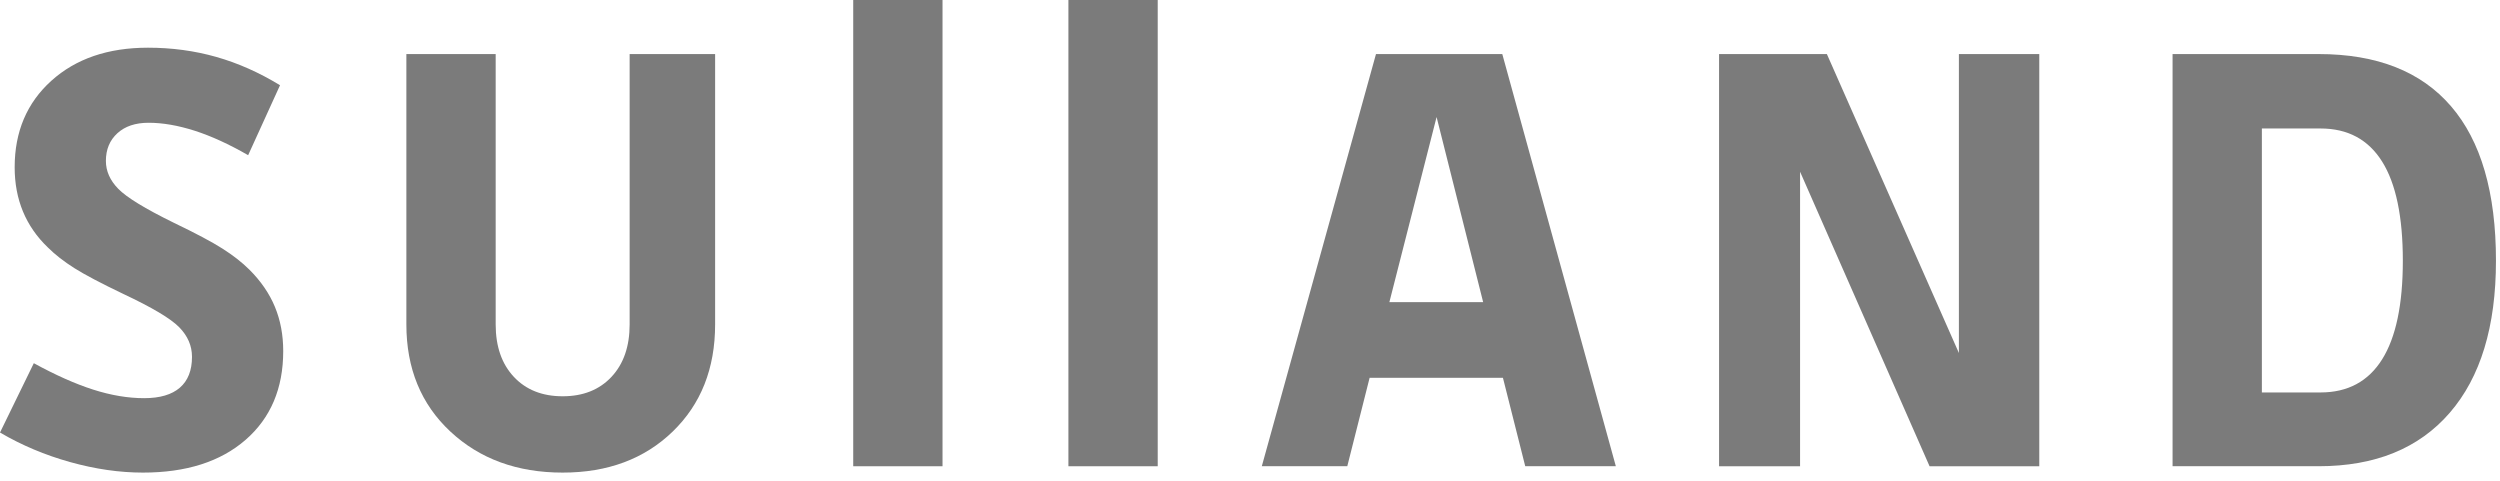 <svg xmlns="http://www.w3.org/2000/svg" fill="none" viewBox="0 0 104 20" height="20" width="104">
<g clip-path="url(#clip0_23_2)">
<path fill="#7B7B7B" d="M11.782 14.606C11.782 16.158 11.26 17.389 10.217 18.297C9.172 19.206 7.749 19.66 5.944 19.66C4.971 19.66 3.963 19.514 2.919 19.223C1.875 18.932 0.902 18.522 0 17.993L1.407 15.109C2.309 15.603 3.131 15.969 3.874 16.207C4.617 16.445 5.325 16.564 5.997 16.564C6.652 16.564 7.147 16.418 7.483 16.127C7.819 15.836 7.987 15.409 7.987 14.844C7.987 14.385 7.81 13.976 7.456 13.614C7.103 13.252 6.324 12.789 5.122 12.224C4.201 11.784 3.525 11.427 3.091 11.153C2.658 10.879 2.291 10.593 1.99 10.293C1.53 9.852 1.185 9.353 0.955 8.798C0.725 8.242 0.61 7.63 0.61 6.959C0.61 5.477 1.119 4.278 2.136 3.36C3.154 2.443 4.493 1.984 6.156 1.984C7.147 1.984 8.094 2.112 8.996 2.368C9.898 2.624 10.782 3.016 11.649 3.546L10.323 6.456C9.527 5.998 8.784 5.658 8.094 5.437C7.404 5.217 6.767 5.107 6.183 5.107C5.634 5.107 5.201 5.252 4.883 5.543C4.564 5.834 4.405 6.218 4.405 6.694C4.405 7.117 4.577 7.506 4.923 7.858C5.268 8.211 6.032 8.679 7.218 9.261C8.138 9.702 8.819 10.064 9.261 10.346C9.703 10.628 10.075 10.919 10.376 11.219C10.853 11.695 11.207 12.211 11.437 12.767C11.667 13.322 11.782 13.936 11.782 14.606Z" clip-rule="evenodd" fill-rule="evenodd"></path>
<path fill="#7B7B7B" d="M23.407 16.485C24.256 16.485 24.933 16.216 25.437 15.678C25.941 15.14 26.193 14.412 26.193 13.495V2.249H29.749V13.495C29.749 15.33 29.16 16.815 27.984 17.953C26.808 19.091 25.282 19.66 23.407 19.66C21.514 19.66 19.957 19.091 18.736 17.953C17.516 16.815 16.905 15.33 16.905 13.495V2.249H20.62V13.495C20.62 14.412 20.872 15.14 21.377 15.678C21.881 16.216 22.558 16.485 23.407 16.485Z" clip-rule="evenodd" fill-rule="evenodd"></path>
<path fill="#7B7B7B" d="M35.494 19.396H39.209V0H35.494V19.396Z" clip-rule="evenodd" fill-rule="evenodd"></path>
<path fill="#7B7B7B" d="M44.446 19.396H48.161V0H44.446V19.396Z" clip-rule="evenodd" fill-rule="evenodd"></path>
<path fill="#7B7B7B" d="M59.762 4.868L57.798 12.569H61.699L59.762 4.868ZM67.219 19.395H63.45L62.522 15.717H56.976L56.047 19.395H52.491L57.241 2.249H62.495L67.219 19.395Z" clip-rule="evenodd" fill-rule="evenodd"></path>
<path fill="#7B7B7B" d="M84.834 19.396H80.27L74.883 7.144V19.396H71.513V2.249H75.998L81.49 14.685V2.249H84.834V19.396Z" clip-rule="evenodd" fill-rule="evenodd"></path>
<path fill="#7B7B7B" d="M99.958 10.848C99.958 9.014 99.671 7.638 99.096 6.721C98.521 5.804 97.667 5.345 96.535 5.345H94.094V16.326H96.535C97.667 16.326 98.521 15.867 99.096 14.95C99.671 14.033 99.958 12.666 99.958 10.848ZM96.456 19.395H90.379V2.249H96.456C98.879 2.249 100.715 2.972 101.962 4.419C103.209 5.865 103.832 8.009 103.832 10.848C103.832 13.583 103.191 15.691 101.909 17.172C100.626 18.654 98.808 19.395 96.456 19.395Z" clip-rule="evenodd" fill-rule="evenodd"></path>
</g>
<defs>
<clipPath id="clip0_23_2">
<rect fill="white" height="20" width="104"></rect>
</clipPath>
</defs>
</svg>

